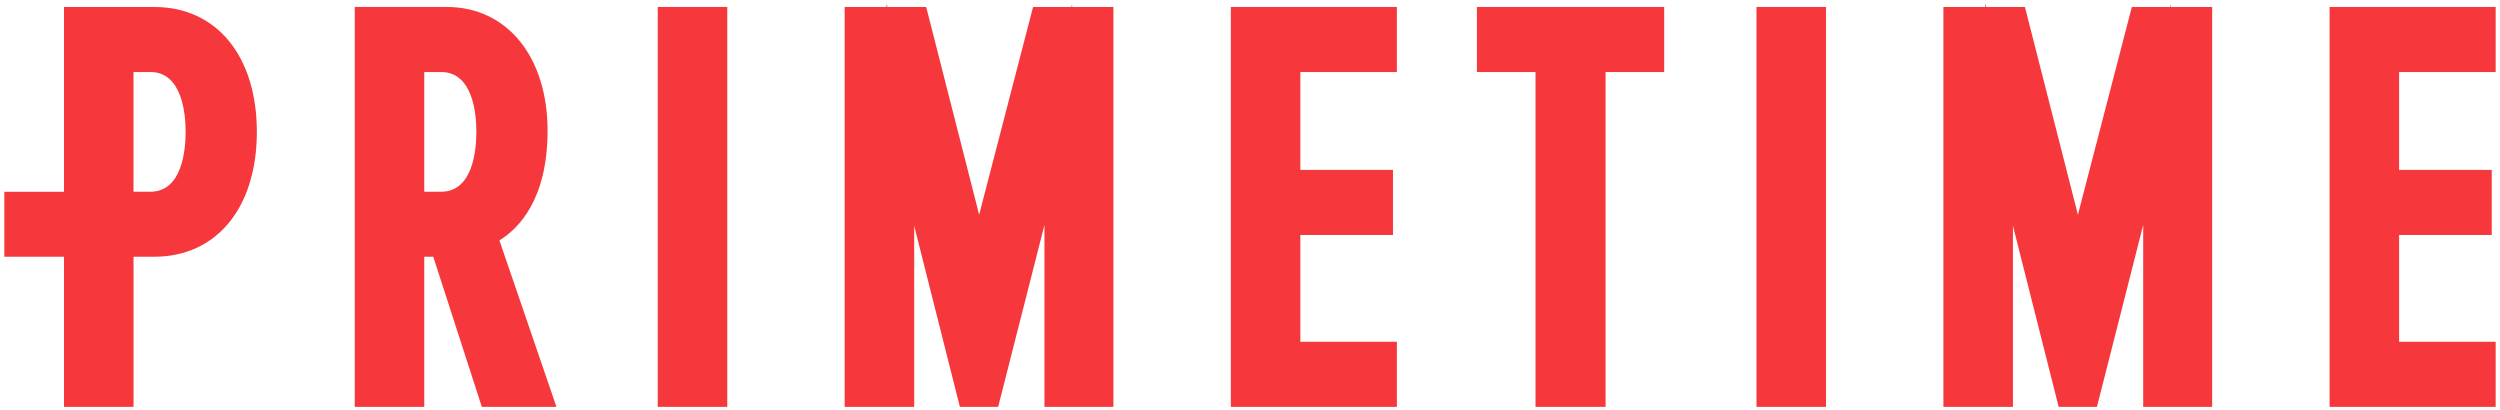 <?xml version="1.0" encoding="utf-8"?>
<!-- Generator: Adobe Illustrator 22.0.1, SVG Export Plug-In . SVG Version: 6.00 Build 0)  -->
<svg version="1.1" id="Layer_1" xmlns="http://www.w3.org/2000/svg" xmlns:xlink="http://www.w3.org/1999/xlink" x="0px" y="0px"
	 width="192.227px" height="31.534px" viewBox="0 0 192.227 31.534" style="enable-background:new 0 0 192.227 31.534;"
	 xml:space="preserve">
<style type="text/css">
	.st0{fill:#F6383D;}
</style>
<g id="Layer_2_1_">
	<g>
		<path class="st0" d="M11.861,0.536h-6.94V14.75H0.333v4.99h4.588v11.544h5.346V19.74h1.596c4.792,0,7.886-3.769,7.886-9.602
			C19.747,4.305,16.652,0.536,11.861,0.536z M10.265,14.739v-9.2h1.297c2.447,0,2.711,3.217,2.711,4.601s-0.264,4.601-2.711,4.601
			h-1.297V14.739z"/>
		<path class="st0" d="M42.103,10.053c0-5.692-3.116-9.518-7.758-9.518h-7.07v30.748h5.346V19.74h0.693l3.734,11.544h5.738
			l-4.386-12.8C39.871,17.583,42.103,15.343,42.103,10.053z M32.621,5.539h1.297c2.447,0,2.711,3.217,2.711,4.601
			s-0.264,4.601-2.711,4.601h-1.297C32.621,14.742,32.621,5.539,32.621,5.539z"/>
		<rect x="50.574" y="0.536" class="st0" width="5.346" height="30.748"/>
		<polygon class="st0" points="82.435,0.315 82.381,0.536 79.433,0.536 75.288,16.509 71.215,0.536 68.237,0.536 68.166,0.25 
			68.166,0.536 64.946,0.536 64.946,31.284 70.293,31.284 70.293,17.366 73.806,31.284 76.749,31.284 80.308,17.301 80.308,31.284 
			85.611,31.284 85.611,0.536 82.435,0.536 		"/>
		<polygon class="st0" points="94.64,31.284 107.407,31.284 107.407,26.28 99.986,26.28 99.986,18.068 107.108,18.068 
			107.108,13.064 99.986,13.064 99.986,5.539 107.407,5.539 107.407,0.536 94.64,0.536 		"/>
		<polygon class="st0" points="113.561,5.539 118.067,5.539 118.067,31.284 123.454,31.284 123.454,5.539 127.961,5.539 
			127.961,0.536 113.561,0.536 		"/>
		<rect x="135.058" y="0.536" class="st0" width="5.346" height="30.748"/>
		<polygon class="st0" points="166.921,0.315 166.864,0.536 163.919,0.536 159.772,16.509 155.698,0.536 152.721,0.536 152.65,0.25 
			152.65,0.536 149.43,0.536 149.43,31.284 154.777,31.284 154.777,17.366 158.293,31.284 161.235,31.284 164.792,17.301 
			164.792,31.284 170.095,31.284 170.095,0.536 166.921,0.536 		"/>
		<polygon class="st0" points="191.894,5.539 191.894,0.536 179.123,0.536 179.123,31.284 191.894,31.284 191.894,26.28 
			184.47,26.28 184.47,18.068 191.592,18.068 191.592,13.064 184.47,13.064 184.47,5.539 		"/>
	</g>
</g>
</svg>
